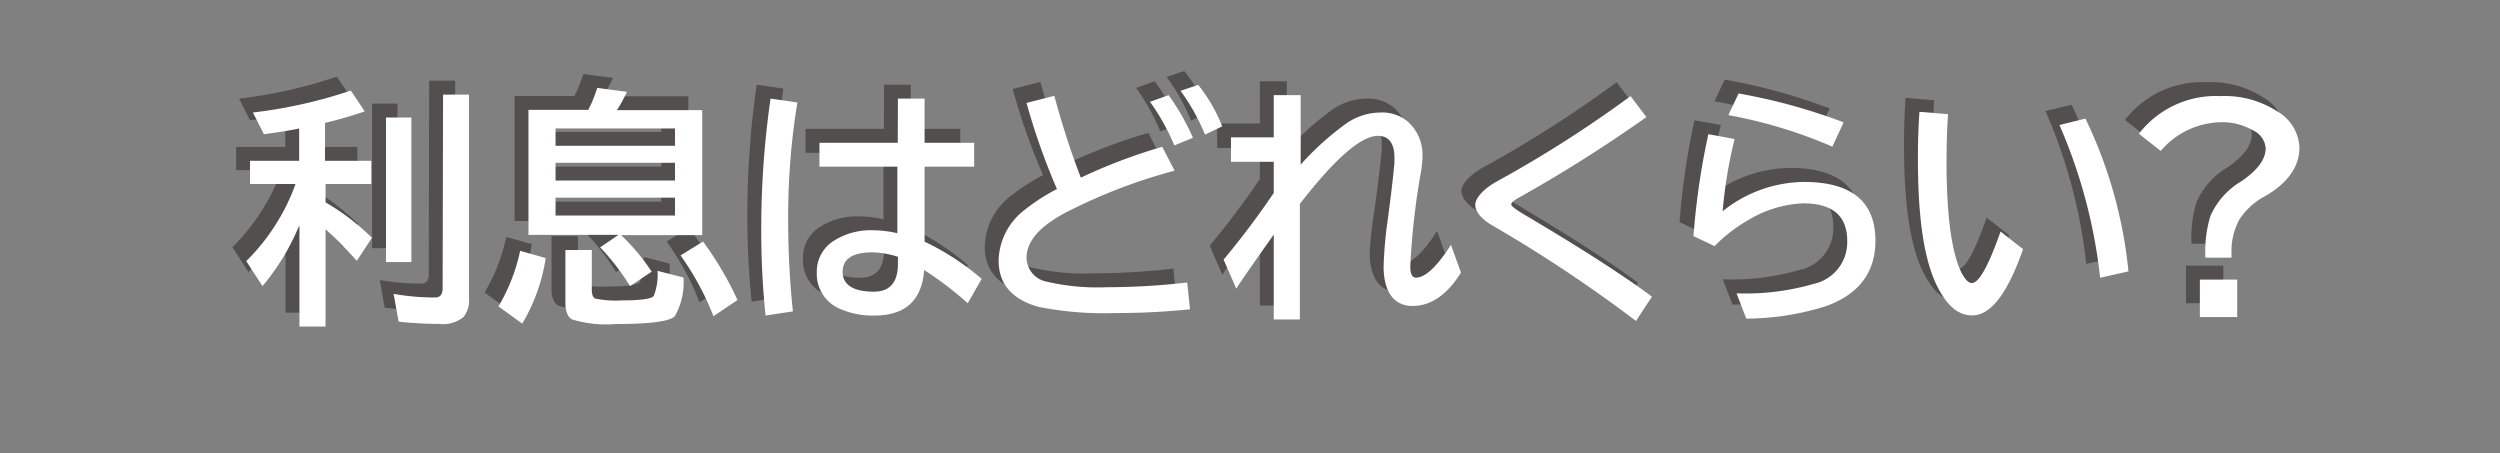 <svg xmlns="http://www.w3.org/2000/svg" viewBox="0 0 180 32.63"><rect x="0" y="0" width="180" height="32.63" fill="#808080" stroke="none"/><defs><style>.cls-1{isolation:isolate;}.cls-2{opacity:0.5;mix-blend-mode:multiply;}.cls-3{fill:#251e1c;}.cls-4{fill:none;}.cls-5{fill:#fff;}</style></defs><title>menu-4</title><g class="cls-1"><g id="レイヤー_2" data-name="レイヤー 2"><g id="レイヤー_1-2" data-name="レイヤー 1"><g class="cls-2"><path class="cls-3" d="M20.56,15.22s0,.07-.06.12a16.62,16.62,0,0,1-2.6,4.26l-1.17-1.8a14.93,14.93,0,0,0,3.55-5.55H17V10.58h3.54V8.25c-.75.16-1.59.29-2.54.41L17.21,7.1a34.49,34.49,0,0,0,7.05-1.58l1,1.5c-.83.29-1.78.57-2.86.83v2.73h3.33v1.67H22.44v1.32a16.94,16.94,0,0,1,3.34,2.55l-1.09,1.66a28,28,0,0,0-2.25-2.27v7H20.56Zm6.23-7.76h1.83V17.87H26.79ZM30.9,5.81h1.87V20.43a2,2,0,0,1-.38,1.38,2.31,2.31,0,0,1-1.77.51,28.11,28.11,0,0,1-2.92-.16l-.36-2a17.27,17.27,0,0,0,3,.26c.36,0,.53-.23.53-.69Z"/><path class="cls-3" d="M34.89,21.06a13.17,13.17,0,0,0,1.56-4l1.84.52a12.94,12.94,0,0,1-1.69,4.72Zm8.64-5.15H37.05v-9h4.33s0-.12.1-.24A10.86,10.86,0,0,0,42,5.33l2.14.28a10.51,10.51,0,0,1-.72,1.32h6.14v9H43.72a14.94,14.94,0,0,1,2.2,2.63L44.36,19.6a16.41,16.41,0,0,0-2.15-2.79ZM39,8.25V9.5h8.6V8.25Zm0,2.47V12h8.6V10.72Zm0,2.51v1.29h8.6V13.23ZM39.71,17h1.9v2.86c0,.36.09.58.26.64a7.3,7.3,0,0,0,1.86.13c1.4,0,2.18-.11,2.34-.32a4.15,4.15,0,0,0,.27-1.81l1.87.48a4.92,4.92,0,0,1-.62,2.78c-.35.38-1.77.57-4.25.57A8.44,8.44,0,0,1,40.19,22q-.48-.27-.48-1.2Zm10.66,4.77A20,20,0,0,0,48,17.39l1.62-1A24.29,24.29,0,0,1,52.1,20.6Z"/><path class="cls-3" d="M54.12,21.72a59.36,59.36,0,0,1-.31-6.12,65.68,65.68,0,0,1,.67-9.5l1.93.28a50.93,50.93,0,0,0-.66,8.5,62.28,62.28,0,0,0,.34,6.54ZM63.65,6.1h1.92V9.28h3.57V11H65.57v5.4a18.37,18.37,0,0,1,4.11,2.68l-1,1.75a25.69,25.69,0,0,0-3.14-2.39q-.24,3.29-3.61,3.28a5.77,5.77,0,0,1-2.51-.51,2.71,2.71,0,0,1-1.61-2.61A2.61,2.61,0,0,1,59,16.36a4.94,4.94,0,0,1,2.88-.78,8.13,8.13,0,0,1,1.73.21V11H58V9.28h5.64Zm0,11.39a6.42,6.42,0,0,0-1.84-.32c-1.42,0-2.14.47-2.14,1.4S60.42,20,61.92,20c1.15,0,1.73-.67,1.73-2Z"/><path class="cls-3" d="M84.68,21.27a52.23,52.23,0,0,1-5.38.27,24.34,24.34,0,0,1-5.5-.44q-2.89-.8-2.9-3.32a4.72,4.72,0,0,1,1.85-3.65,14.15,14.15,0,0,1,2.35-1.52,47.68,47.68,0,0,1-2.19-6.2l2-.51q.88,3.24,1.91,5.89a39.66,39.66,0,0,1,5.86-2.22l.89,1.72A38.63,38.63,0,0,0,76.34,14q-3.44,1.62-3.43,3.57a1.78,1.78,0,0,0,1.46,1.71,16,16,0,0,0,4.33.4,50.79,50.79,0,0,0,5.78-.34ZM83.55,9.47A15.61,15.61,0,0,0,81.8,6.33l1.34-.48a16.58,16.58,0,0,1,1.75,3.07Zm2.21-.78A14.88,14.88,0,0,0,84,5.54l1.27-.43A11.58,11.58,0,0,1,87,8.1Z"/><path class="cls-3" d="M90.71,5.85h1.94v5a20.37,20.37,0,0,1,3.34-3,4.39,4.39,0,0,1,2.43-.75,2.83,2.83,0,0,1,2,.71,3.21,3.21,0,0,1,1,2.47,7.51,7.51,0,0,1-.11,1.09,52.44,52.44,0,0,0-.77,6.83c0,.52.14.79.41.79.67,0,1.51-.79,2.52-2.36l.72,2c-1,1.6-2.17,2.4-3.49,2.4s-2.08-1-2.08-2.84A29.23,29.23,0,0,1,99,14.88c.25-1.87.41-3.25.49-4.16,0-.14,0-.26,0-.37,0-1-.39-1.57-1.18-1.57q-1.83,0-5.63,4.9V22H90.71V15.89c-1.08,1.53-2,2.82-2.7,3.89l-.91-2.09a59,59,0,0,0,3.61-4.8V10.65H87.63V8.89h3.08Z"/><path class="cls-3" d="M116.79,22.11a101,101,0,0,0-10.38-6.9c-.79-.47-1.19-1-1.19-1.46s.54-1.14,1.63-1.73a85.78,85.78,0,0,0,9.55-6.1l1.14,1.51a102.81,102.81,0,0,1-9.27,5.85c-.31.18-.47.33-.46.45s.36.38,1.07.8q6,3.55,9.06,5.83Z"/><path class="cls-3" d="M120.93,16A53.09,53.09,0,0,1,122,8.66L123.9,9a33.48,33.48,0,0,0-.86,5.2,9.48,9.48,0,0,1,5.85-2.11q5.15,0,5.15,4.24,0,3.39-3.52,4.69a19.24,19.24,0,0,1-5.78.91l-.7-1.82a17.65,17.65,0,0,0,5.59-.69A3.06,3.06,0,0,0,132,16.34q0-2.7-3.18-2.7a8.27,8.27,0,0,0-4,1.24,10.91,10.91,0,0,0-2.37,1.84Zm10-6.44a33.94,33.94,0,0,0-7.49-2.27l.74-1.56a41.53,41.53,0,0,1,7.56,2.08Z"/><path class="cls-3" d="M144.66,16.94Q143,21.71,141,21.71c-1,0-1.78-.67-2.47-2-1-1.91-1.44-5-1.44-9.26,0-.66,0-1.79.11-3.4l2.06.17c-.08,1.17-.11,2.3-.11,3.39,0,3.76.34,6.38,1,7.86.29.61.56.91.82.91.51,0,1.2-1.23,2.07-3.71ZM150.21,19A37.68,37.68,0,0,0,147.28,8l1.87-.46a32.66,32.66,0,0,1,3.1,11Z"/><path class="cls-3" d="M153,8.63a7,7,0,0,1,5.88-2.71A6.94,6.94,0,0,1,162.93,7a3.17,3.17,0,0,1,1.63,2.6c0,1.39-.82,2.56-2.45,3.51a5,5,0,0,0-1.89,1.72,4.82,4.82,0,0,0-.55,2.48v.24h-1.88a8.77,8.77,0,0,1,.36-3,5.47,5.47,0,0,1,2.23-2.5c1.16-.79,1.75-1.58,1.75-2.38a1.56,1.56,0,0,0-.93-1.29,4.35,4.35,0,0,0-2.31-.58,5.81,5.81,0,0,0-4.32,2.07Zm4.39,10.5h2.69v2.7h-2.69Z"/><rect class="cls-4" width="180" height="32.63"/></g><path class="cls-5" d="M21.56,16.22s0,.07-.06.12a16.62,16.62,0,0,1-2.6,4.26l-1.17-1.8a14.93,14.93,0,0,0,3.55-5.55H18V11.58h3.54V9.25c-.75.16-1.59.29-2.54.41L18.21,8.1a34.49,34.49,0,0,0,7.05-1.58l1,1.5c-.83.29-1.78.57-2.86.83v2.73h3.33v1.67H23.44v1.32a16.94,16.94,0,0,1,3.34,2.55l-1.09,1.66a28,28,0,0,0-2.25-2.27v7H21.56Zm6.23-7.76h1.83V18.87H27.79ZM31.9,6.81h1.87V21.43a2,2,0,0,1-.38,1.38,2.31,2.31,0,0,1-1.77.51,28.11,28.11,0,0,1-2.92-.16l-.36-2a17.27,17.27,0,0,0,3,.26c.36,0,.53-.23.53-.69Z"/><path class="cls-5" d="M35.89,22.06a13.17,13.17,0,0,0,1.56-4l1.84.52a12.94,12.94,0,0,1-1.69,4.72Zm8.64-5.15H38.05v-9h4.33s0-.12.1-.24A10.86,10.86,0,0,0,43,6.33l2.14.28a10.51,10.51,0,0,1-.72,1.32h6.14v9H44.72a14.94,14.94,0,0,1,2.2,2.63L45.36,20.6a16.41,16.41,0,0,0-2.15-2.79ZM40,9.25V10.5h8.6V9.25Zm0,2.47V13h8.6V11.72Zm0,2.51v1.29h8.6V14.23ZM40.71,18h1.9v2.86c0,.36.09.58.26.64a7.3,7.3,0,0,0,1.86.13c1.4,0,2.18-.11,2.34-.32a4.15,4.15,0,0,0,.27-1.81l1.87.48a4.92,4.92,0,0,1-.62,2.78c-.35.38-1.77.57-4.25.57A8.44,8.44,0,0,1,41.19,23q-.48-.27-.48-1.2Zm10.66,4.77A20,20,0,0,0,49,18.39l1.62-1A24.29,24.29,0,0,1,53.1,21.6Z"/><path class="cls-5" d="M55.12,22.72a59.36,59.36,0,0,1-.31-6.12,65.68,65.68,0,0,1,.67-9.5l1.93.28a50.93,50.93,0,0,0-.66,8.5,62.28,62.28,0,0,0,.34,6.54ZM64.65,7.1h1.92v3.18h3.57V12H66.57v5.4a18.37,18.37,0,0,1,4.11,2.68l-1,1.75a25.69,25.69,0,0,0-3.14-2.39q-.24,3.29-3.61,3.28a5.77,5.77,0,0,1-2.51-.51,2.71,2.71,0,0,1-1.61-2.61A2.61,2.61,0,0,1,60,17.36a4.94,4.94,0,0,1,2.88-.78,8.13,8.13,0,0,1,1.73.21V12H59V10.28h5.64Zm0,11.39a6.42,6.42,0,0,0-1.84-.32c-1.42,0-2.14.47-2.14,1.4S61.42,21,62.92,21c1.15,0,1.73-.67,1.73-2Z"/><path class="cls-5" d="M85.68,22.27a52.23,52.23,0,0,1-5.38.27,24.34,24.34,0,0,1-5.5-.44q-2.89-.8-2.9-3.32a4.72,4.72,0,0,1,1.85-3.65,14.15,14.15,0,0,1,2.35-1.52,47.68,47.68,0,0,1-2.19-6.2l2-.51q.88,3.24,1.91,5.89a39.66,39.66,0,0,1,5.86-2.22l.89,1.72A38.63,38.63,0,0,0,77.34,15q-3.44,1.62-3.43,3.57a1.78,1.78,0,0,0,1.46,1.71,16,16,0,0,0,4.33.4,50.79,50.79,0,0,0,5.78-.34Zm-1.13-11.8A15.61,15.61,0,0,0,82.8,7.33l1.34-.48a16.58,16.58,0,0,1,1.75,3.07Zm2.21-.78A14.88,14.88,0,0,0,85,6.54l1.27-.43A11.58,11.58,0,0,1,88,9.1Z"/><path class="cls-5" d="M91.71,6.85h1.94v5a20.37,20.37,0,0,1,3.34-3,4.39,4.39,0,0,1,2.43-.75,2.83,2.83,0,0,1,2,.71,3.21,3.21,0,0,1,1,2.47,7.51,7.51,0,0,1-.11,1.09,52.44,52.44,0,0,0-.77,6.83c0,.52.14.79.41.79.67,0,1.51-.79,2.52-2.36l.72,2c-1,1.6-2.17,2.4-3.49,2.4s-2.08-1-2.08-2.84a29.23,29.23,0,0,1,.29-3.31c.25-1.87.41-3.25.49-4.16,0-.14,0-.26,0-.37,0-1-.39-1.57-1.18-1.57q-1.83,0-5.63,4.9V23H91.71V16.89c-1.08,1.53-2,2.82-2.7,3.89l-.91-2.09a59,59,0,0,0,3.61-4.8V11.65H88.63V9.89h3.08Z"/><path class="cls-5" d="M117.79,23.11a101,101,0,0,0-10.38-6.9c-.79-.47-1.19-1-1.19-1.46s.54-1.14,1.63-1.73a85.78,85.78,0,0,0,9.55-6.1l1.14,1.51a102.81,102.81,0,0,1-9.27,5.85c-.31.18-.47.33-.46.45s.36.38,1.07.8q6,3.55,9.06,5.83Z"/><path class="cls-5" d="M121.93,17A53.09,53.09,0,0,1,123,9.66l1.89.35a33.48,33.48,0,0,0-.86,5.2,9.48,9.48,0,0,1,5.85-2.11q5.15,0,5.15,4.24,0,3.39-3.52,4.69a19.24,19.24,0,0,1-5.78.91l-.7-1.82a17.65,17.65,0,0,0,5.59-.69A3.06,3.06,0,0,0,133,17.34q0-2.7-3.18-2.7a8.27,8.27,0,0,0-4,1.24,10.91,10.91,0,0,0-2.37,1.84Zm10-6.44a33.94,33.94,0,0,0-7.49-2.27l.74-1.56a41.53,41.53,0,0,1,7.56,2.08Z"/><path class="cls-5" d="M145.66,17.94Q144,22.71,142,22.71c-1,0-1.78-.67-2.47-2-1-1.91-1.44-5-1.44-9.26,0-.66,0-1.79.11-3.4l2.06.17c-.08,1.17-.11,2.3-.11,3.39,0,3.76.34,6.38,1,7.86.29.61.56.91.82.91.51,0,1.2-1.23,2.07-3.71ZM151.21,20A37.68,37.68,0,0,0,148.28,9l1.87-.46a32.66,32.66,0,0,1,3.1,11Z"/><path class="cls-5" d="M154,9.63a7,7,0,0,1,5.88-2.71A6.94,6.94,0,0,1,163.93,8a3.17,3.17,0,0,1,1.63,2.6c0,1.39-.82,2.56-2.45,3.51a5,5,0,0,0-1.89,1.72,4.82,4.82,0,0,0-.55,2.48v.24h-1.88a8.77,8.77,0,0,1,.36-3,5.47,5.47,0,0,1,2.23-2.5c1.16-.79,1.75-1.58,1.75-2.38a1.56,1.56,0,0,0-.93-1.29,4.35,4.35,0,0,0-2.31-.58,5.81,5.81,0,0,0-4.32,2.07Zm4.39,10.5h2.69v2.7h-2.69Z"/></g></g></g></svg>